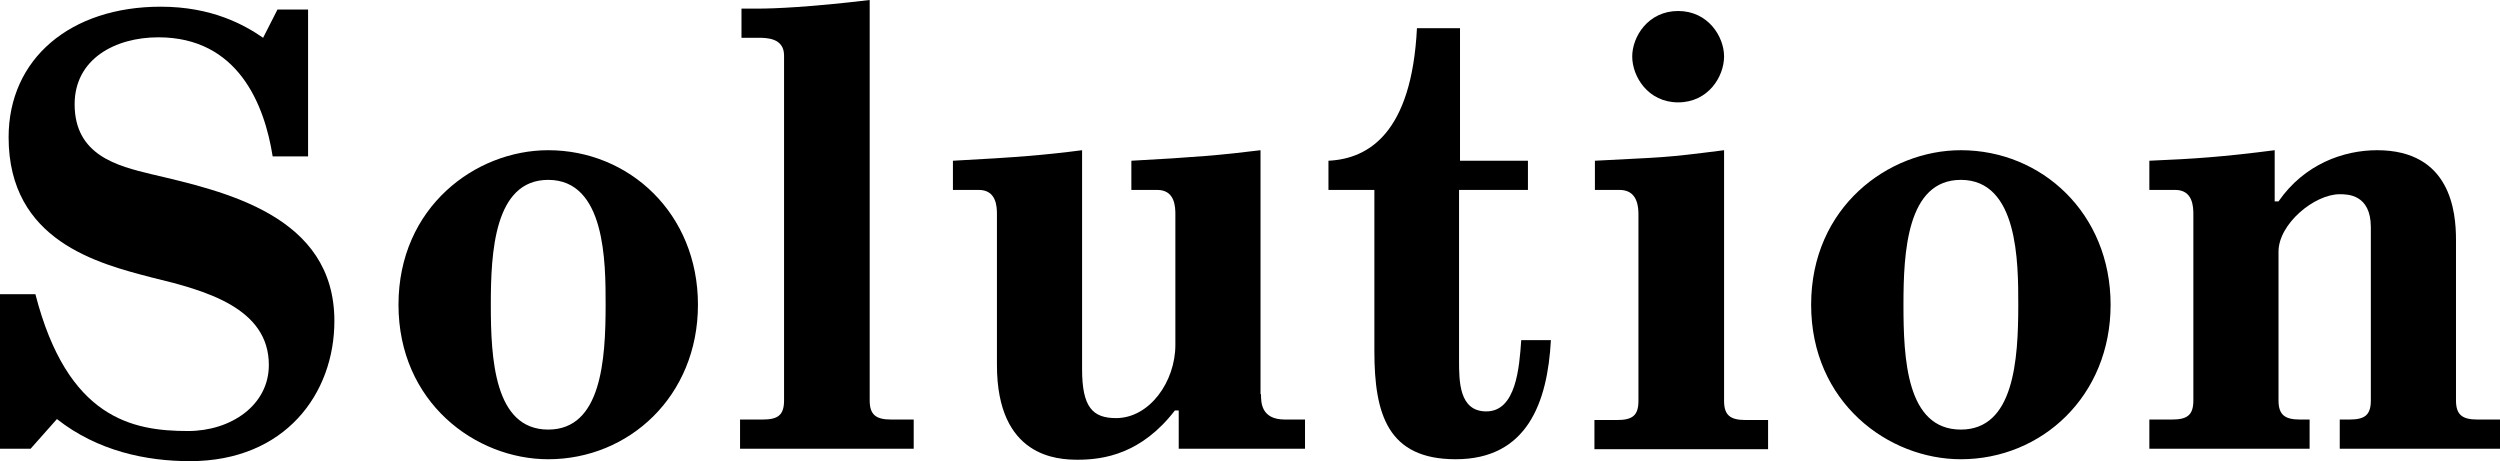 <svg version="1.1" id="solution" xmlns="http://www.w3.org/2000/svg" xmlns:xlink="http://www.w3.org/1999/xlink" x="0px" y="0px" viewBox="0 0 522.6 96.4">
<g>
	<path class="st1" d="M64.4,2v30.7H57C55.3,21.9,49.8,7.8,33.1,7.8c-9,0-17.5,4.5-17.5,14c0,10.7,9,12.9,16,14.6
		C46.9,40,69.9,45,69.9,67.1c0,15.2-10.3,29.3-30.2,29.3c-9.1,0-19.3-2.1-27.8-8.8l-5.5,6.2H0V61.5h7.4c6.7,26,20.3,28.6,31.9,28.6
		c9,0,16.9-5.4,16.9-13.8c0-12-13.3-15.6-24.5-18.3C20.6,55.1,1.8,50.4,1.8,28.7c0-16.4,12.9-27.3,31.8-27.3
		c10.7,0,17.5,3.8,21.4,6.5L58,2H64.4z"/>
	<path class="st1" d="M114.6,31.4c16.9,0,31.3,13.2,31.3,32.3S131.5,96,114.6,96c-15.2,0-31.3-11.9-31.3-32.3
		C83.3,43.3,99.4,31.4,114.6,31.4z M114.6,89.8c11.1,0,12-14.5,12-26.1c0-8.8,0-26.1-12-26.1c-11.3,0-12,15.2-12,26.1
		C102.6,74.9,103.3,89.8,114.6,89.8z"/>
	<path class="st1" d="M158.5,1.8c3.3,0,10.8-0.3,23.3-1.8v83.7c0,3,1.3,4,4.5,4h4.7v6.1h-36.3v-6.1h4.7c3.2,0,4.5-0.9,4.5-4V11.6
		c0-3.7-3.7-3.7-5.4-3.7H155V1.8H158.5z"/>
	<path class="st1" d="M263.6,82.4c0,1.7,0,5.3,5,5.3h4.2v6.1h-26.4v-8h-0.8c-7,9.1-14.9,10.3-20.3,10.3c-4.2,0-16.9-0.5-16.9-19.8
		V44.8c0-1.6-0.1-5.1-3.8-5.1h-5.4v-6.1c13.3-0.7,19.3-1.2,27-2.2v45.8c0,7.9,2.2,10.2,7.1,10.2c7,0,12.4-7.6,12.4-15.3V44.8
		c0-1.6-0.1-5.1-3.8-5.1h-5.4v-6.1c13.1-0.7,19-1.2,27-2.2V82.4z"/>
	<path class="st1" d="M319.4,33.6v6.1H305v35.6c0,4.4,0,10.7,5.7,10.7c6.2,0,6.9-9.1,7.3-14.9h6.2c-0.7,13.1-5,24.9-19.9,24.9
		c-14.2,0-17-9.4-17-22.6V39.7h-9.6v-6.1c8.4-0.4,17.4-5.8,18.5-27.7h9v27.7H319.4z"/>
	<path class="st1" d="M360.4,31.4v52.4c0,3,1.3,4,4.5,4h4.7v6.1h-36.3v-6.1h4.7c3.2,0,4.5-0.9,4.5-4V44.8c0-3.4-1.3-5.1-4-5.1h-5.1
		v-6.1C348.2,32.8,347.1,33.1,360.4,31.4z M350.8,21.4c-6.3,0-9.6-5.4-9.6-9.6c0-4.1,3.3-9.5,9.6-9.5c6.3,0,9.6,5.4,9.6,9.5
		C360.4,16,357.1,21.4,350.8,21.4z"/>
	<path class="st1" d="M409.9,31.4c16.9,0,31.3,13.2,31.3,32.3S426.8,96,409.9,96c-15.2,0-31.3-11.9-31.3-32.3
		C378.6,43.3,394.7,31.4,409.9,31.4z M409.9,89.8c11.1,0,12-14.5,12-26.1c0-8.8,0-26.1-12-26.1c-11.3,0-12,15.2-12,26.1
		C397.9,74.9,398.5,89.8,409.9,89.8z"/>
	<path class="st1" d="M475.5,31.4v10.7h0.8c5.4-7.8,13.6-10.7,20.6-10.7c15.4,0,16.5,12.9,16.5,18.7v33.6c0,3,1.3,4,4.5,4h4.7v6.1
		h-33.5v-6.1h2c3.2,0,4.5-0.9,4.5-4V47.5c0-6.9-4.9-6.9-6.5-6.9c-5.3,0-12.8,6.2-12.8,12v31.1c0,3,1.3,4,4.5,4h2v6.1h-33.5v-6.1h4.7
		c3.2,0,4.5-0.9,4.5-4V44.8c0-1.6-0.1-5.1-3.8-5.1h-5.4v-6.1C458.8,33.2,464.6,32.8,475.5,31.4z"/>
</g>
</svg>
